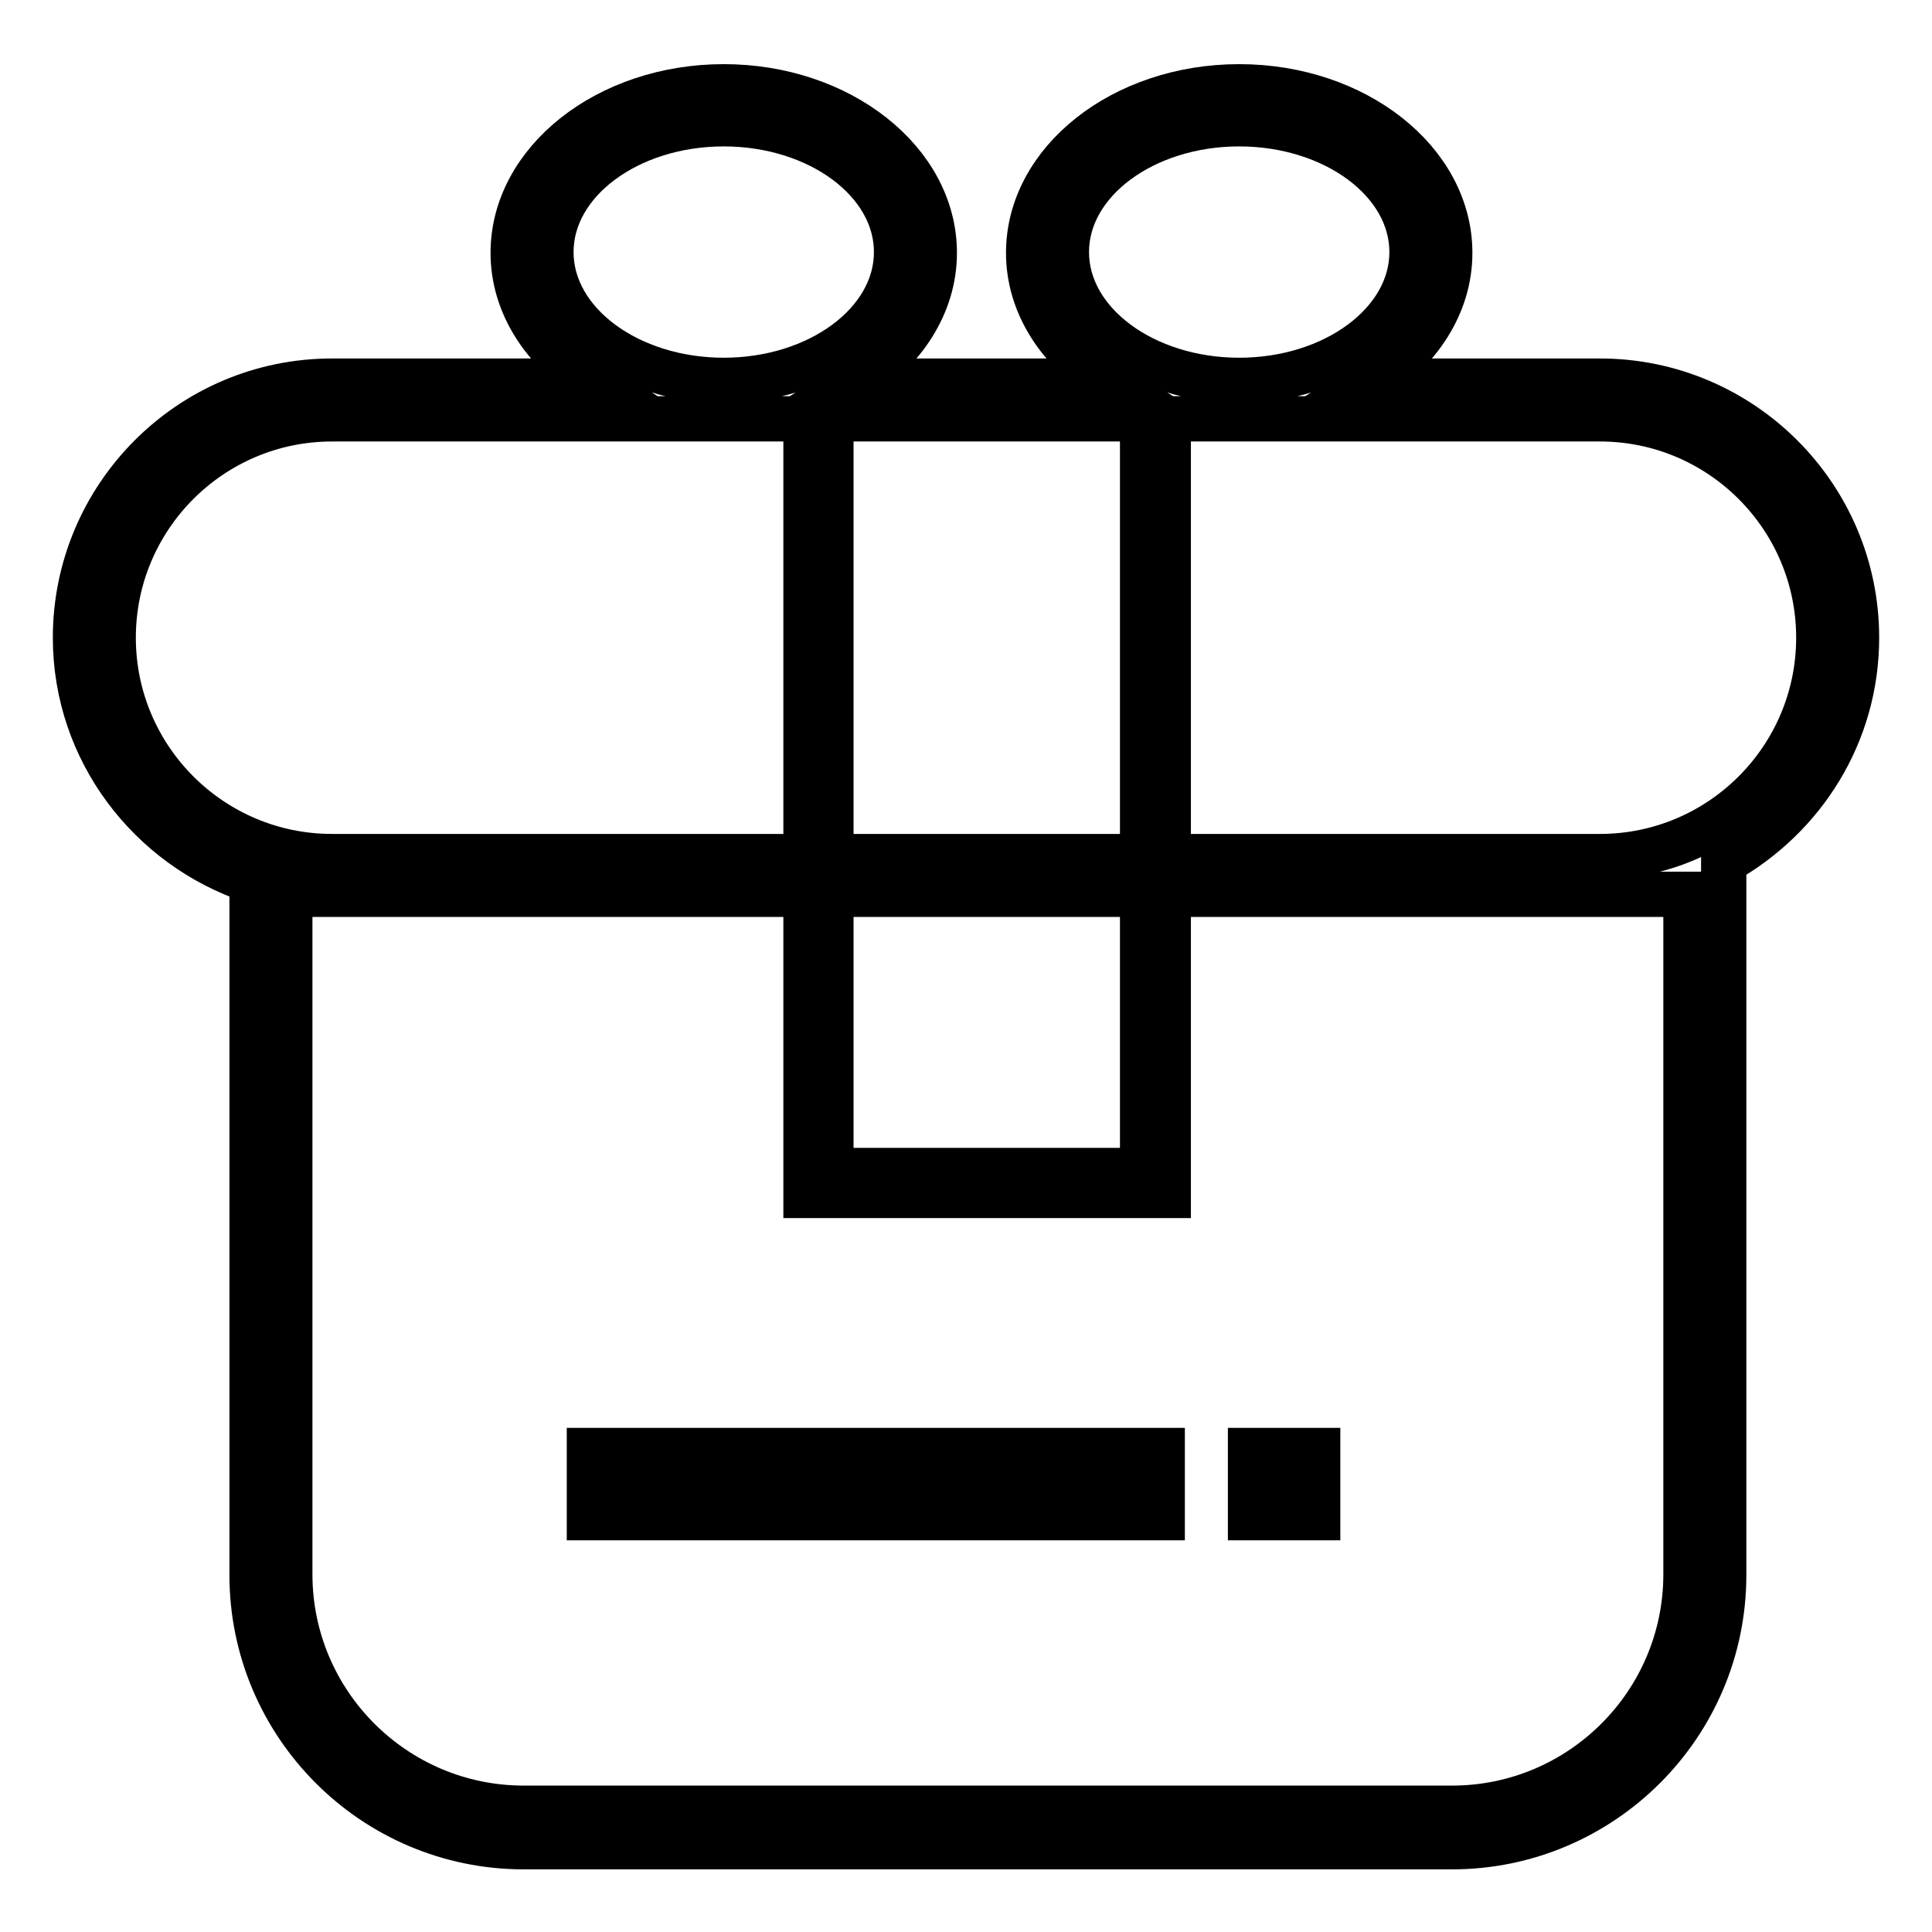 <?xml version="1.0" encoding="utf-8"?>
<!-- Svg Vector Icons : http://www.onlinewebfonts.com/icon -->
<!DOCTYPE svg PUBLIC "-//W3C//DTD SVG 1.1//EN" "http://www.w3.org/Graphics/SVG/1.1/DTD/svg11.dtd">
<svg version="1.1" xmlns="http://www.w3.org/2000/svg" xmlns:xlink="http://www.w3.org/1999/xlink" x="0px" y="0px" viewBox="0 0 256 256" enable-background="new 0 0 256 256" xml:space="preserve">
<g> <path stroke-width="6" fill-opacity="0" stroke="#000000"  d="M246,84.5c0-18.8-15.3-34-34-34h-30.3c6.3-4,10.4-10.1,10.4-17c0-12.1-12.5-22-27.9-22s-27.9,9.9-27.9,22 c0,6.9,4.1,13,10.4,17h-33.3c6.3-4,10.4-10.1,10.4-17c0-12.1-12.5-22-27.9-22c-15.4,0-27.9,9.9-27.9,22c0,6.9,4.1,13,10.4,17H44 c-18.8,0-34,15.3-34,34c0,15,9.9,27.7,23.4,32.2v92c0,19.8,16.1,36,36,36h123c19.8,0,36-16.1,36-36v-94.5 C238.9,108.3,246,97.3,246,84.5L246,84.5z M141.3,33.4c0-9.4,10.3-17,22.9-17c12.6,0,22.9,7.6,22.9,17c0,9.4-10.3,17-22.9,17 C151.6,50.4,141.3,42.8,141.3,33.4z M110.1,118.5h41.3v36.6h-41.3V118.5z M110.1,113.5v-58h41.3v58H110.1z M73,33.4 c0-9.4,10.3-17,22.9-17c12.6,0,22.9,7.6,22.9,17c0,9.4-10.3,17-22.9,17C83.3,50.4,73,42.8,73,33.4z M15,84.5c0-16,13-29,29-29h62.8 v58H44C28,113.5,15,100.5,15,84.5z M223.4,118.5v90.1c0,17.1-13.9,31-31,31h-123c-17.1,0-31-13.9-31-31v-90.1h68.4v39.9h48v-39.9 H223.4z M212,113.5h-57.2v-58H212c16,0,29,13,29,29S228,113.5,212,113.5L212,113.5z"/> <path stroke-width="6" fill-opacity="0" stroke="#000000"  d="M78.1,201.1h75.9v-8.9H78.1V201.1z M79.7,193.8h72.5v5.6H79.7V193.8z M174.6,201.1v-8.9h-8.9v8.9H174.6z  M167.3,193.8h5.6v5.6h-5.6V193.8z"/></g>
</svg>